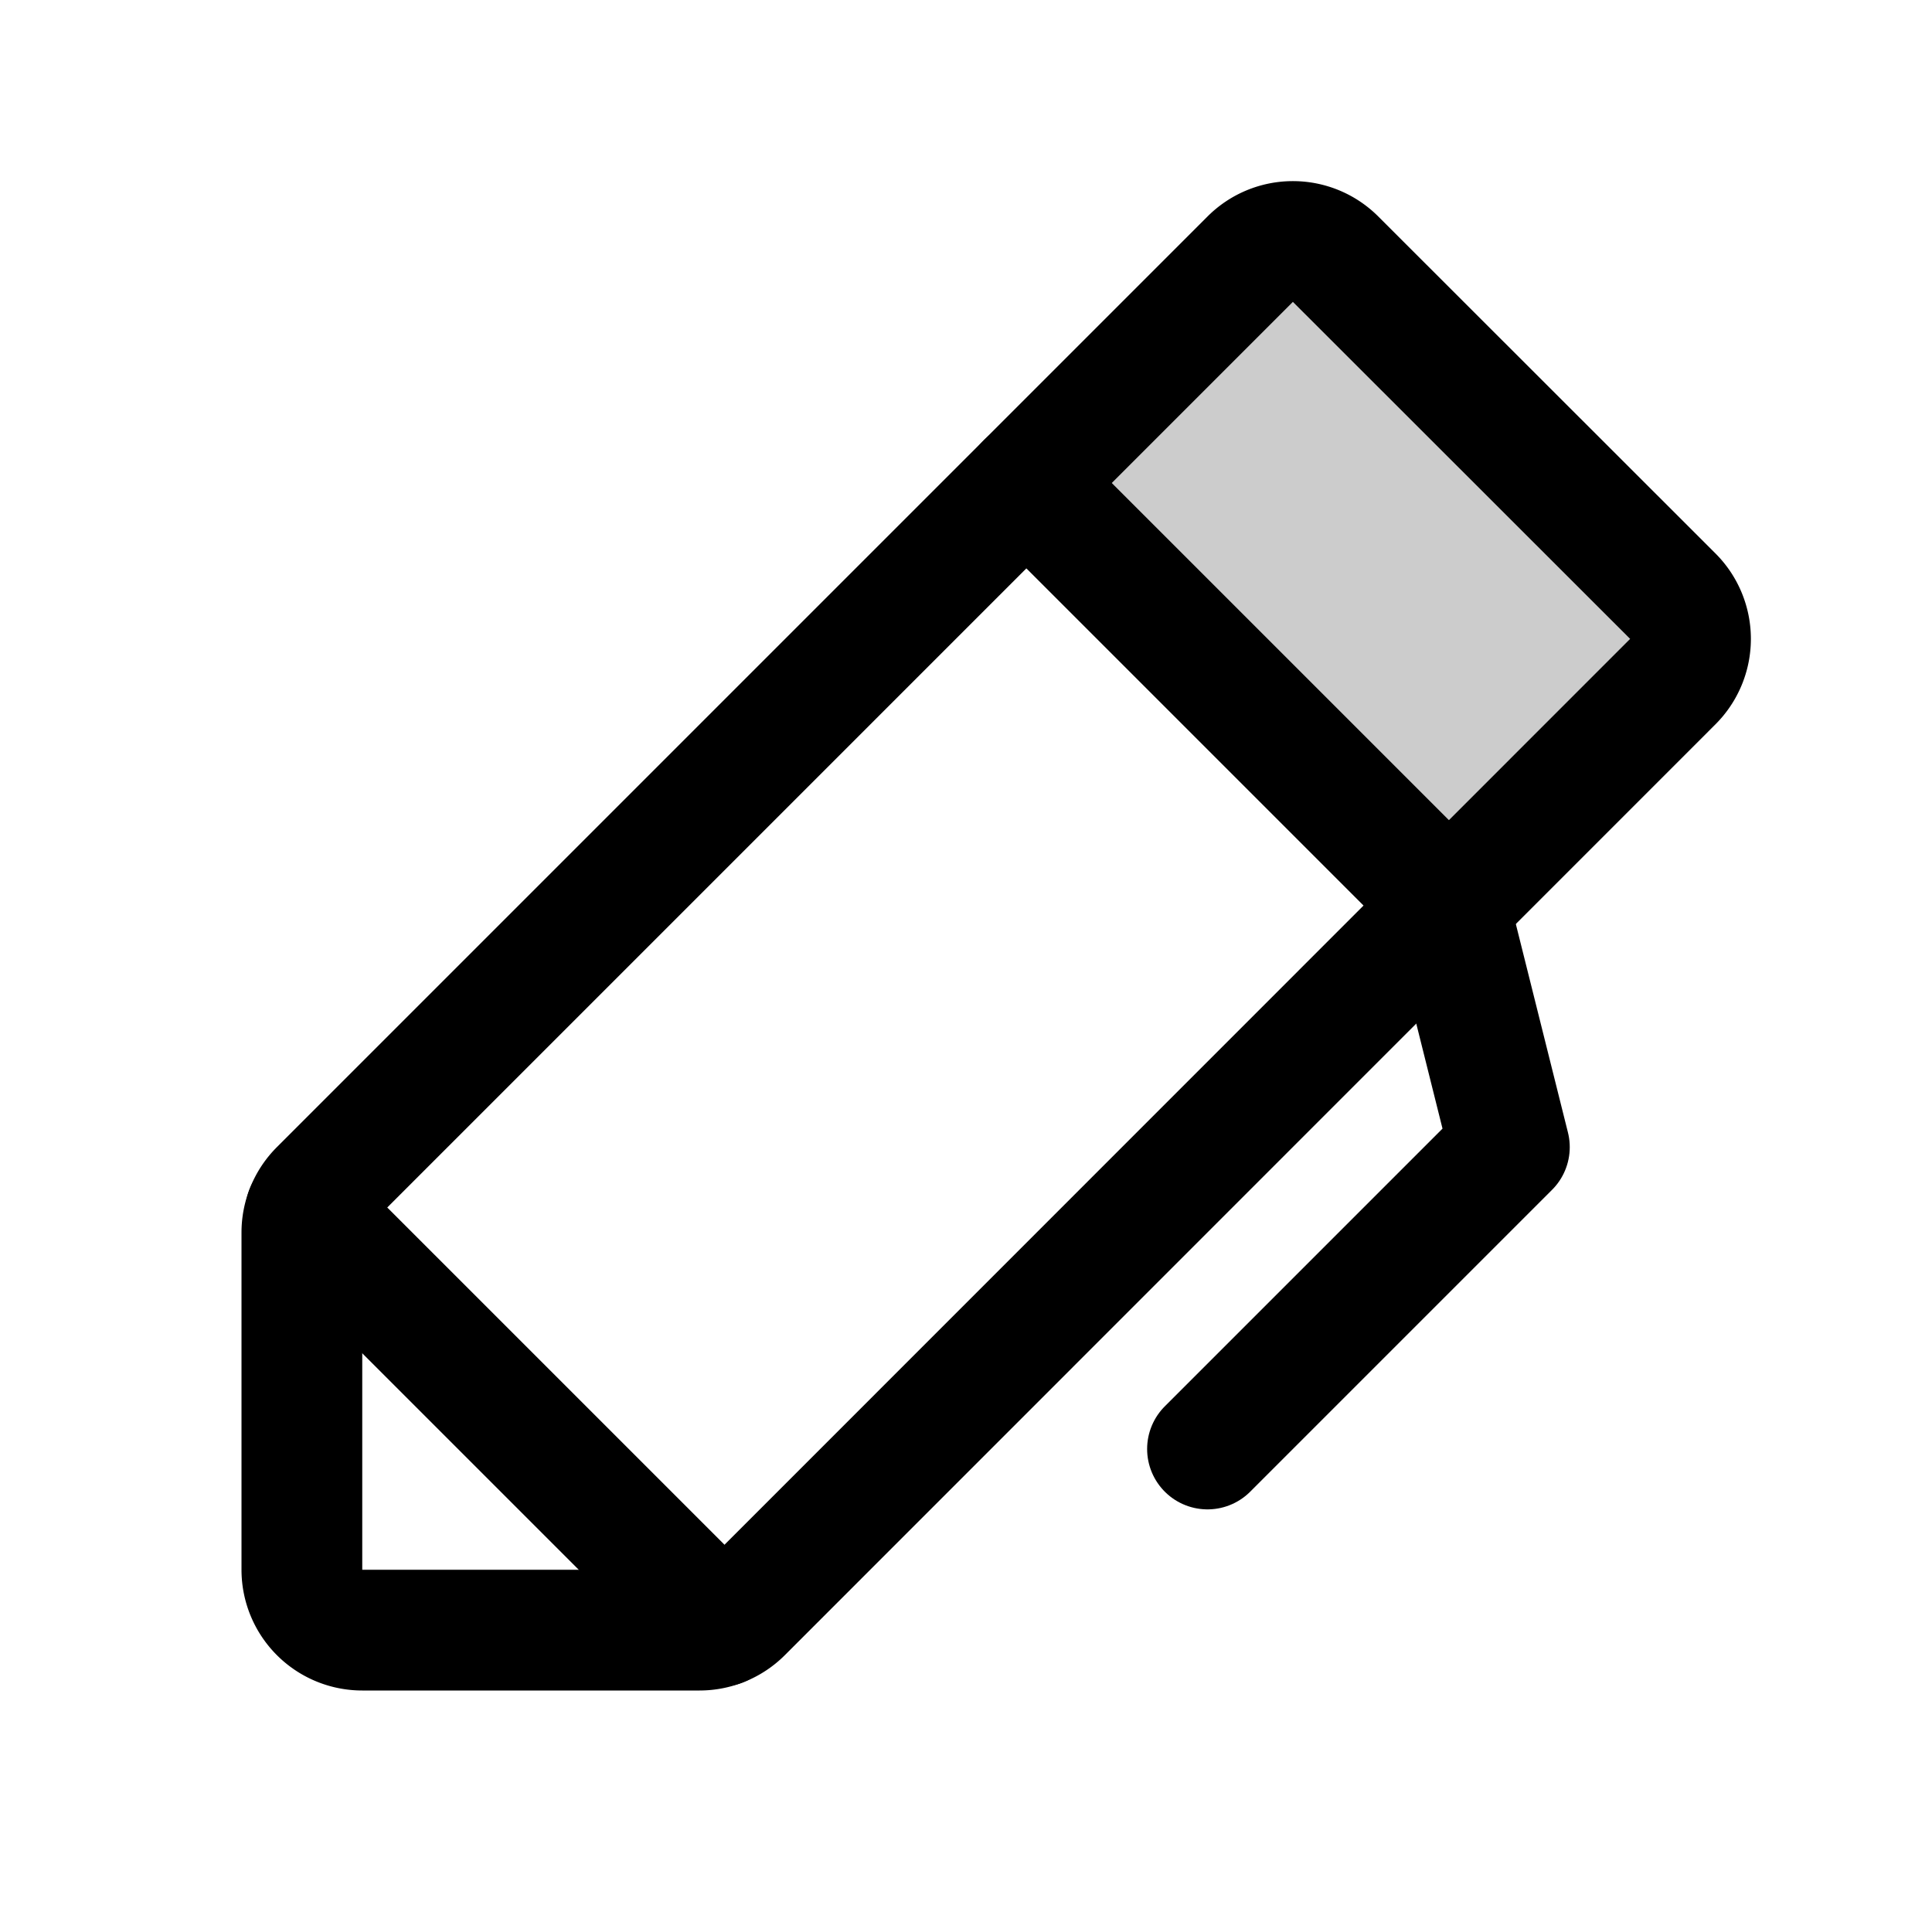 <svg xmlns="http://www.w3.org/2000/svg" viewBox="0 0 256 256"><rect width="256" height="256" fill="none"/><path d="M192,120,136,64l29.66-29.66a8,8,0,0,1,11.31,0L221.66,79a8,8,0,0,1,0,11.31Z" opacity="0.2"/><polyline points="160 192 200 152 192 120" fill="none" stroke="currentColor" stroke-linecap="round" stroke-linejoin="round" stroke-width="16"/><path d="M92.69,216H48a8,8,0,0,1-8-8V163.31a8,8,0,0,1,2.34-5.65L165.66,34.34a8,8,0,0,1,11.31,0L221.66,79a8,8,0,0,1,0,11.31L98.34,213.66A8,8,0,0,1,92.69,216Z" fill="none" stroke="currentColor" stroke-linecap="round" stroke-linejoin="round" stroke-width="16"/><line x1="136" y1="64" x2="192" y2="120" fill="none" stroke="currentColor" stroke-linecap="round" stroke-linejoin="round" stroke-width="16"/><line x1="40.51" y1="160.51" x2="95.49" y2="215.49" fill="none" stroke="currentColor" stroke-linecap="round" stroke-linejoin="round" stroke-width="16"/></svg>